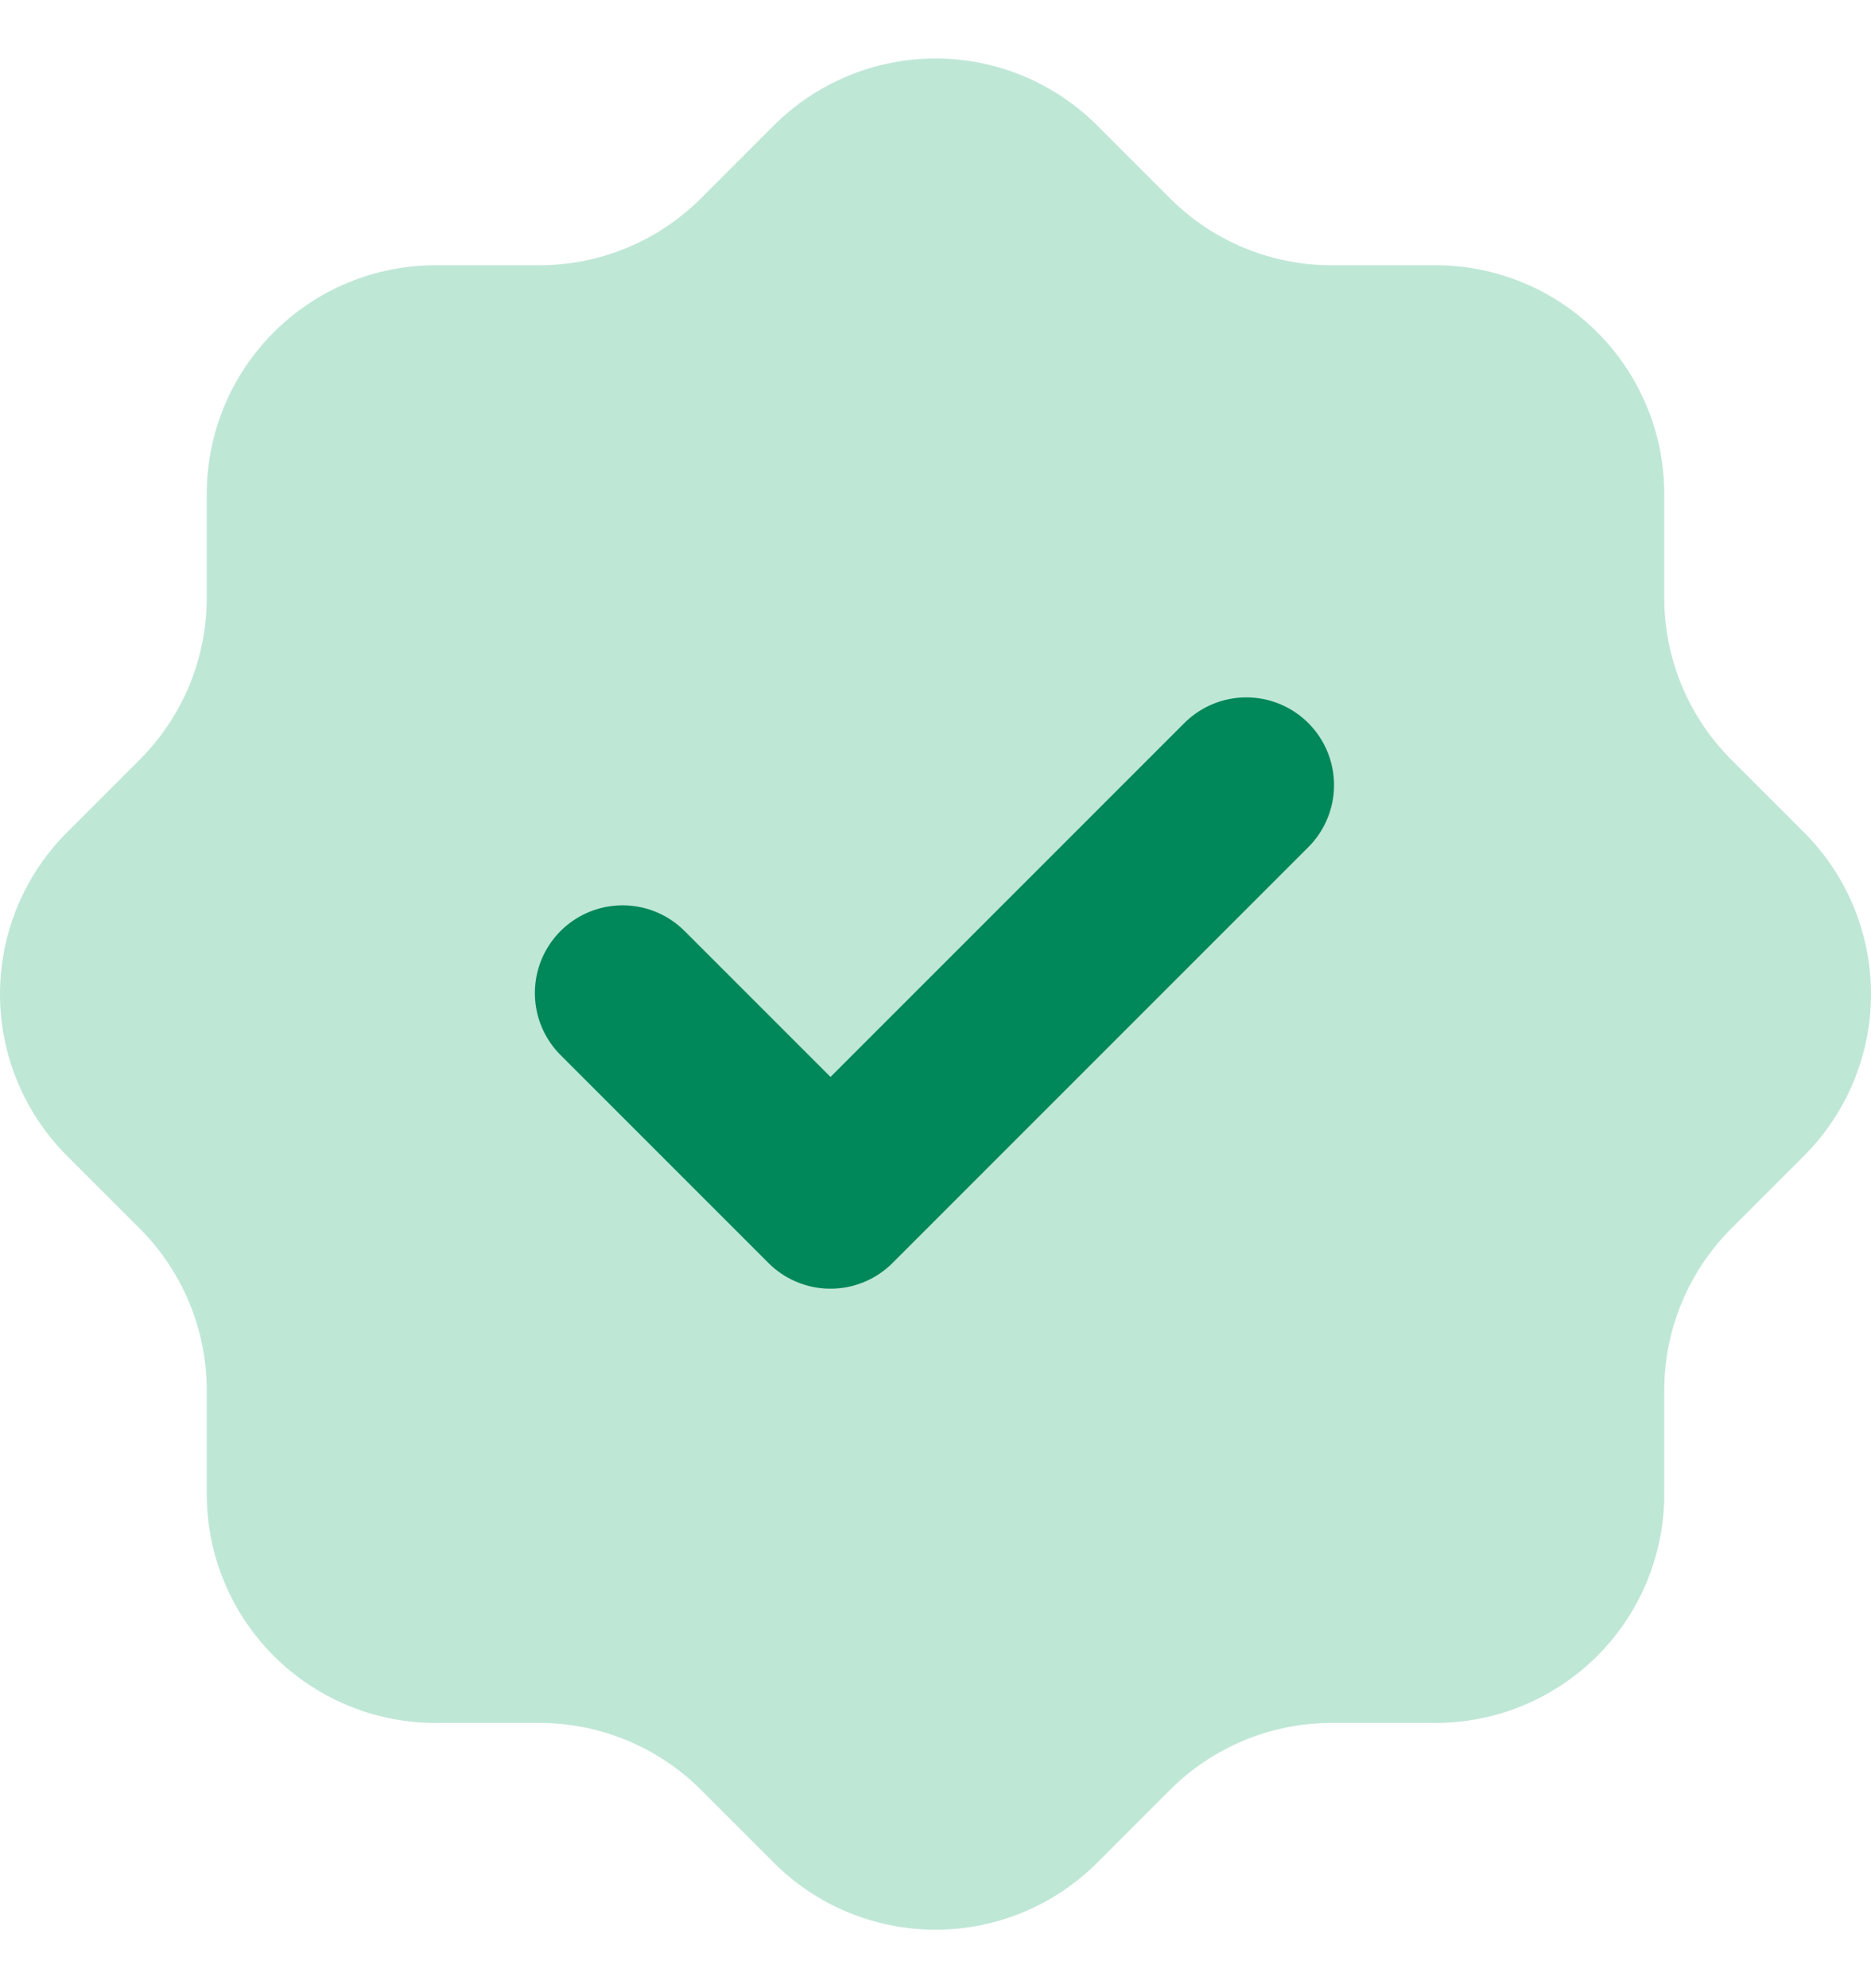 <svg width="16" height="17" viewBox="0 0 16 17" fill="none" xmlns="http://www.w3.org/2000/svg">
<path opacity="0.32" d="M1.768 4.224C1.768 3.705 1.974 3.208 2.341 2.841C2.708 2.474 3.205 2.268 3.724 2.268H4.613C5.129 2.268 5.625 2.063 5.991 1.699L6.613 1.077C6.795 0.894 7.011 0.749 7.249 0.65C7.487 0.551 7.742 0.5 8 0.5C8.258 0.5 8.513 0.551 8.751 0.65C8.989 0.749 9.205 0.894 9.387 1.077L10.009 1.699C10.375 2.064 10.871 2.268 11.387 2.268H12.276C12.795 2.268 13.292 2.474 13.659 2.841C14.026 3.208 14.232 3.705 14.232 4.224V5.113C14.232 5.628 14.437 6.125 14.801 6.491L15.423 7.113C15.606 7.295 15.751 7.511 15.85 7.749C15.949 7.987 16 8.242 16 8.5C16 8.758 15.949 9.013 15.85 9.251C15.751 9.489 15.606 9.705 15.423 9.887L14.801 10.509C14.437 10.875 14.232 11.371 14.232 11.887V12.776C14.232 13.295 14.026 13.792 13.659 14.159C13.292 14.526 12.795 14.732 12.276 14.732H11.387C10.871 14.732 10.375 14.937 10.009 15.301L9.387 15.923C9.205 16.106 8.989 16.251 8.751 16.35C8.513 16.449 8.258 16.5 8 16.5C7.742 16.5 7.487 16.449 7.249 16.35C7.011 16.251 6.795 16.106 6.613 15.923L5.991 15.301C5.625 14.937 5.129 14.732 4.613 14.732H3.724C3.205 14.732 2.708 14.526 2.341 14.159C1.974 13.792 1.768 13.295 1.768 12.776V11.887C1.768 11.371 1.563 10.875 1.199 10.509L0.577 9.887C0.394 9.705 0.249 9.489 0.15 9.251C0.051 9.013 0 8.758 0 8.5C0 8.242 0.051 7.987 0.15 7.749C0.249 7.511 0.394 7.295 0.577 7.113L1.199 6.491C1.563 6.125 1.768 5.629 1.768 5.113V4.224Z" fill="#36B37E"/>
<path d="M5.324 8.491L7.102 10.269L10.658 6.713" stroke="#00875A" stroke-width="1.5" stroke-linecap="round" stroke-linejoin="round"/>
</svg>

